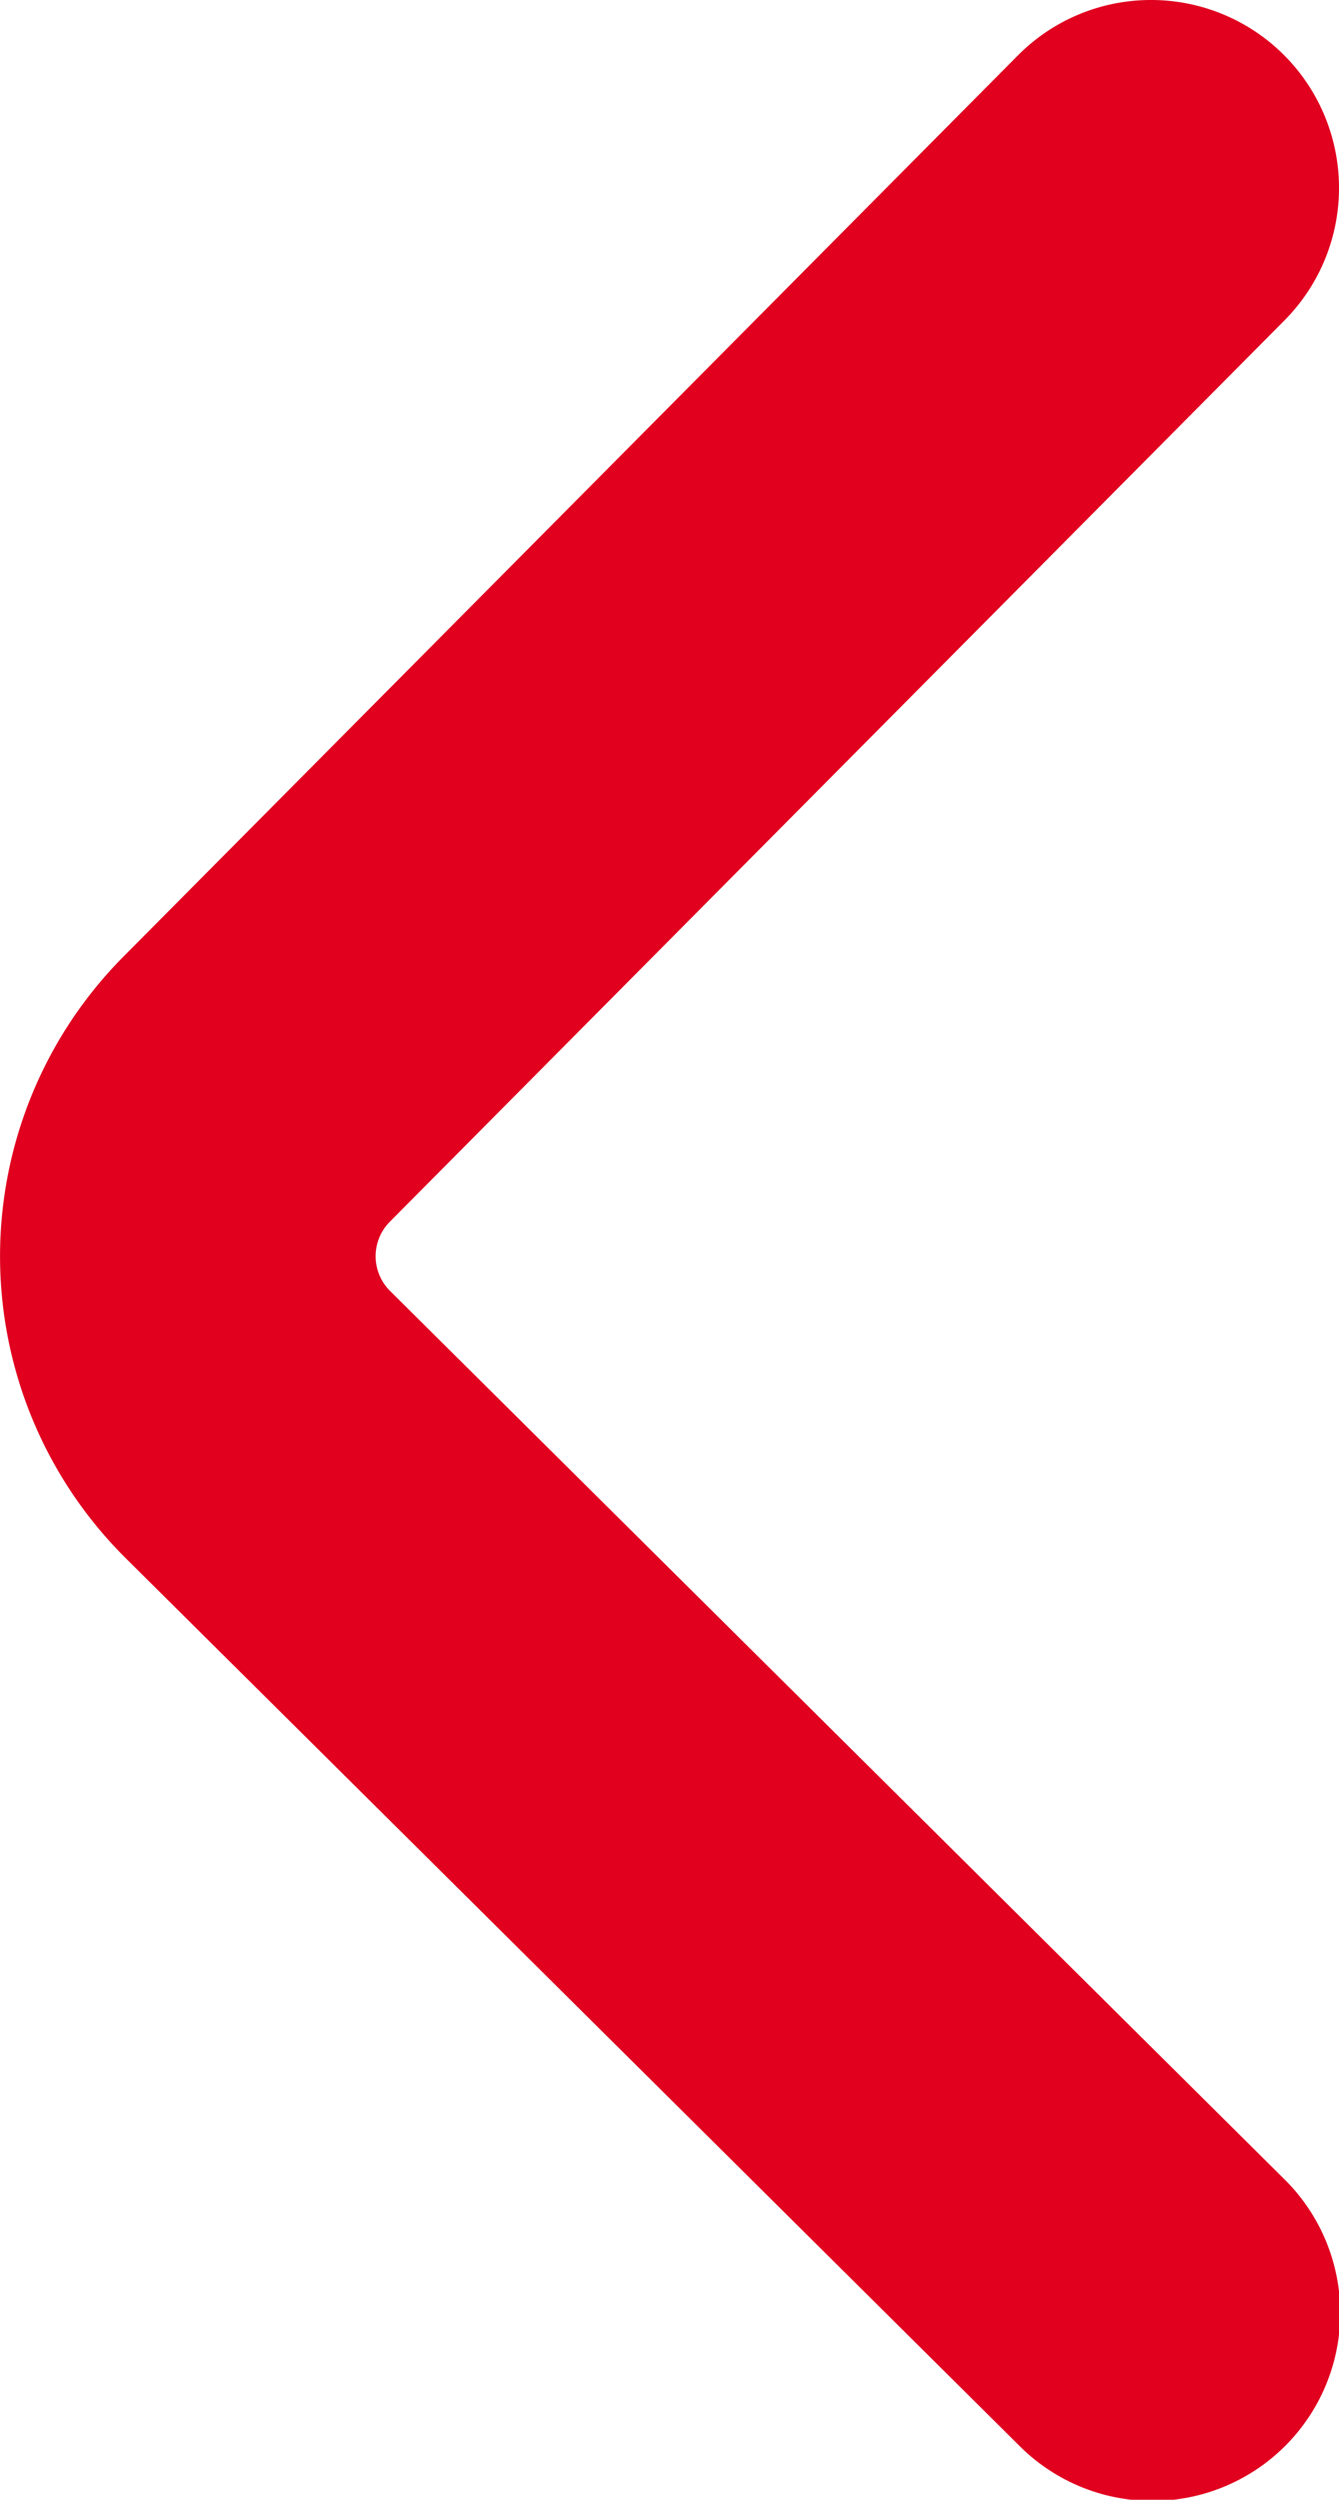 <svg id="Raggruppa_13" data-name="Raggruppa 13" xmlns="http://www.w3.org/2000/svg" xmlns:xlink="http://www.w3.org/1999/xlink" width="24.941" height="46.545" viewBox="0 0 24.941 46.545">
  <defs>
    <clipPath id="clip-path">
      <rect id="Rettangolo_8" data-name="Rettangolo 8" width="24.941" height="46.545" fill="none"/>
    </clipPath>
  </defs>
  <g id="Raggruppa_12" data-name="Raggruppa 12" clip-path="url(#clip-path)">
    <path id="Tracciato_31" data-name="Tracciato 31" d="M21.441,0a3.5,3.5,0,0,1,2.484,5.966L7.27,22.74a.912.912,0,0,0-.009,1.293L23.907,40.561a3.5,3.5,0,1,1-4.932,4.967L2.32,28.992A7.922,7.922,0,0,1,2.311,17.8L18.958,1.034A3.487,3.487,0,0,1,21.441,0" transform="translate(0 0)" fill="#e1001e"/>
  </g>
</svg>
